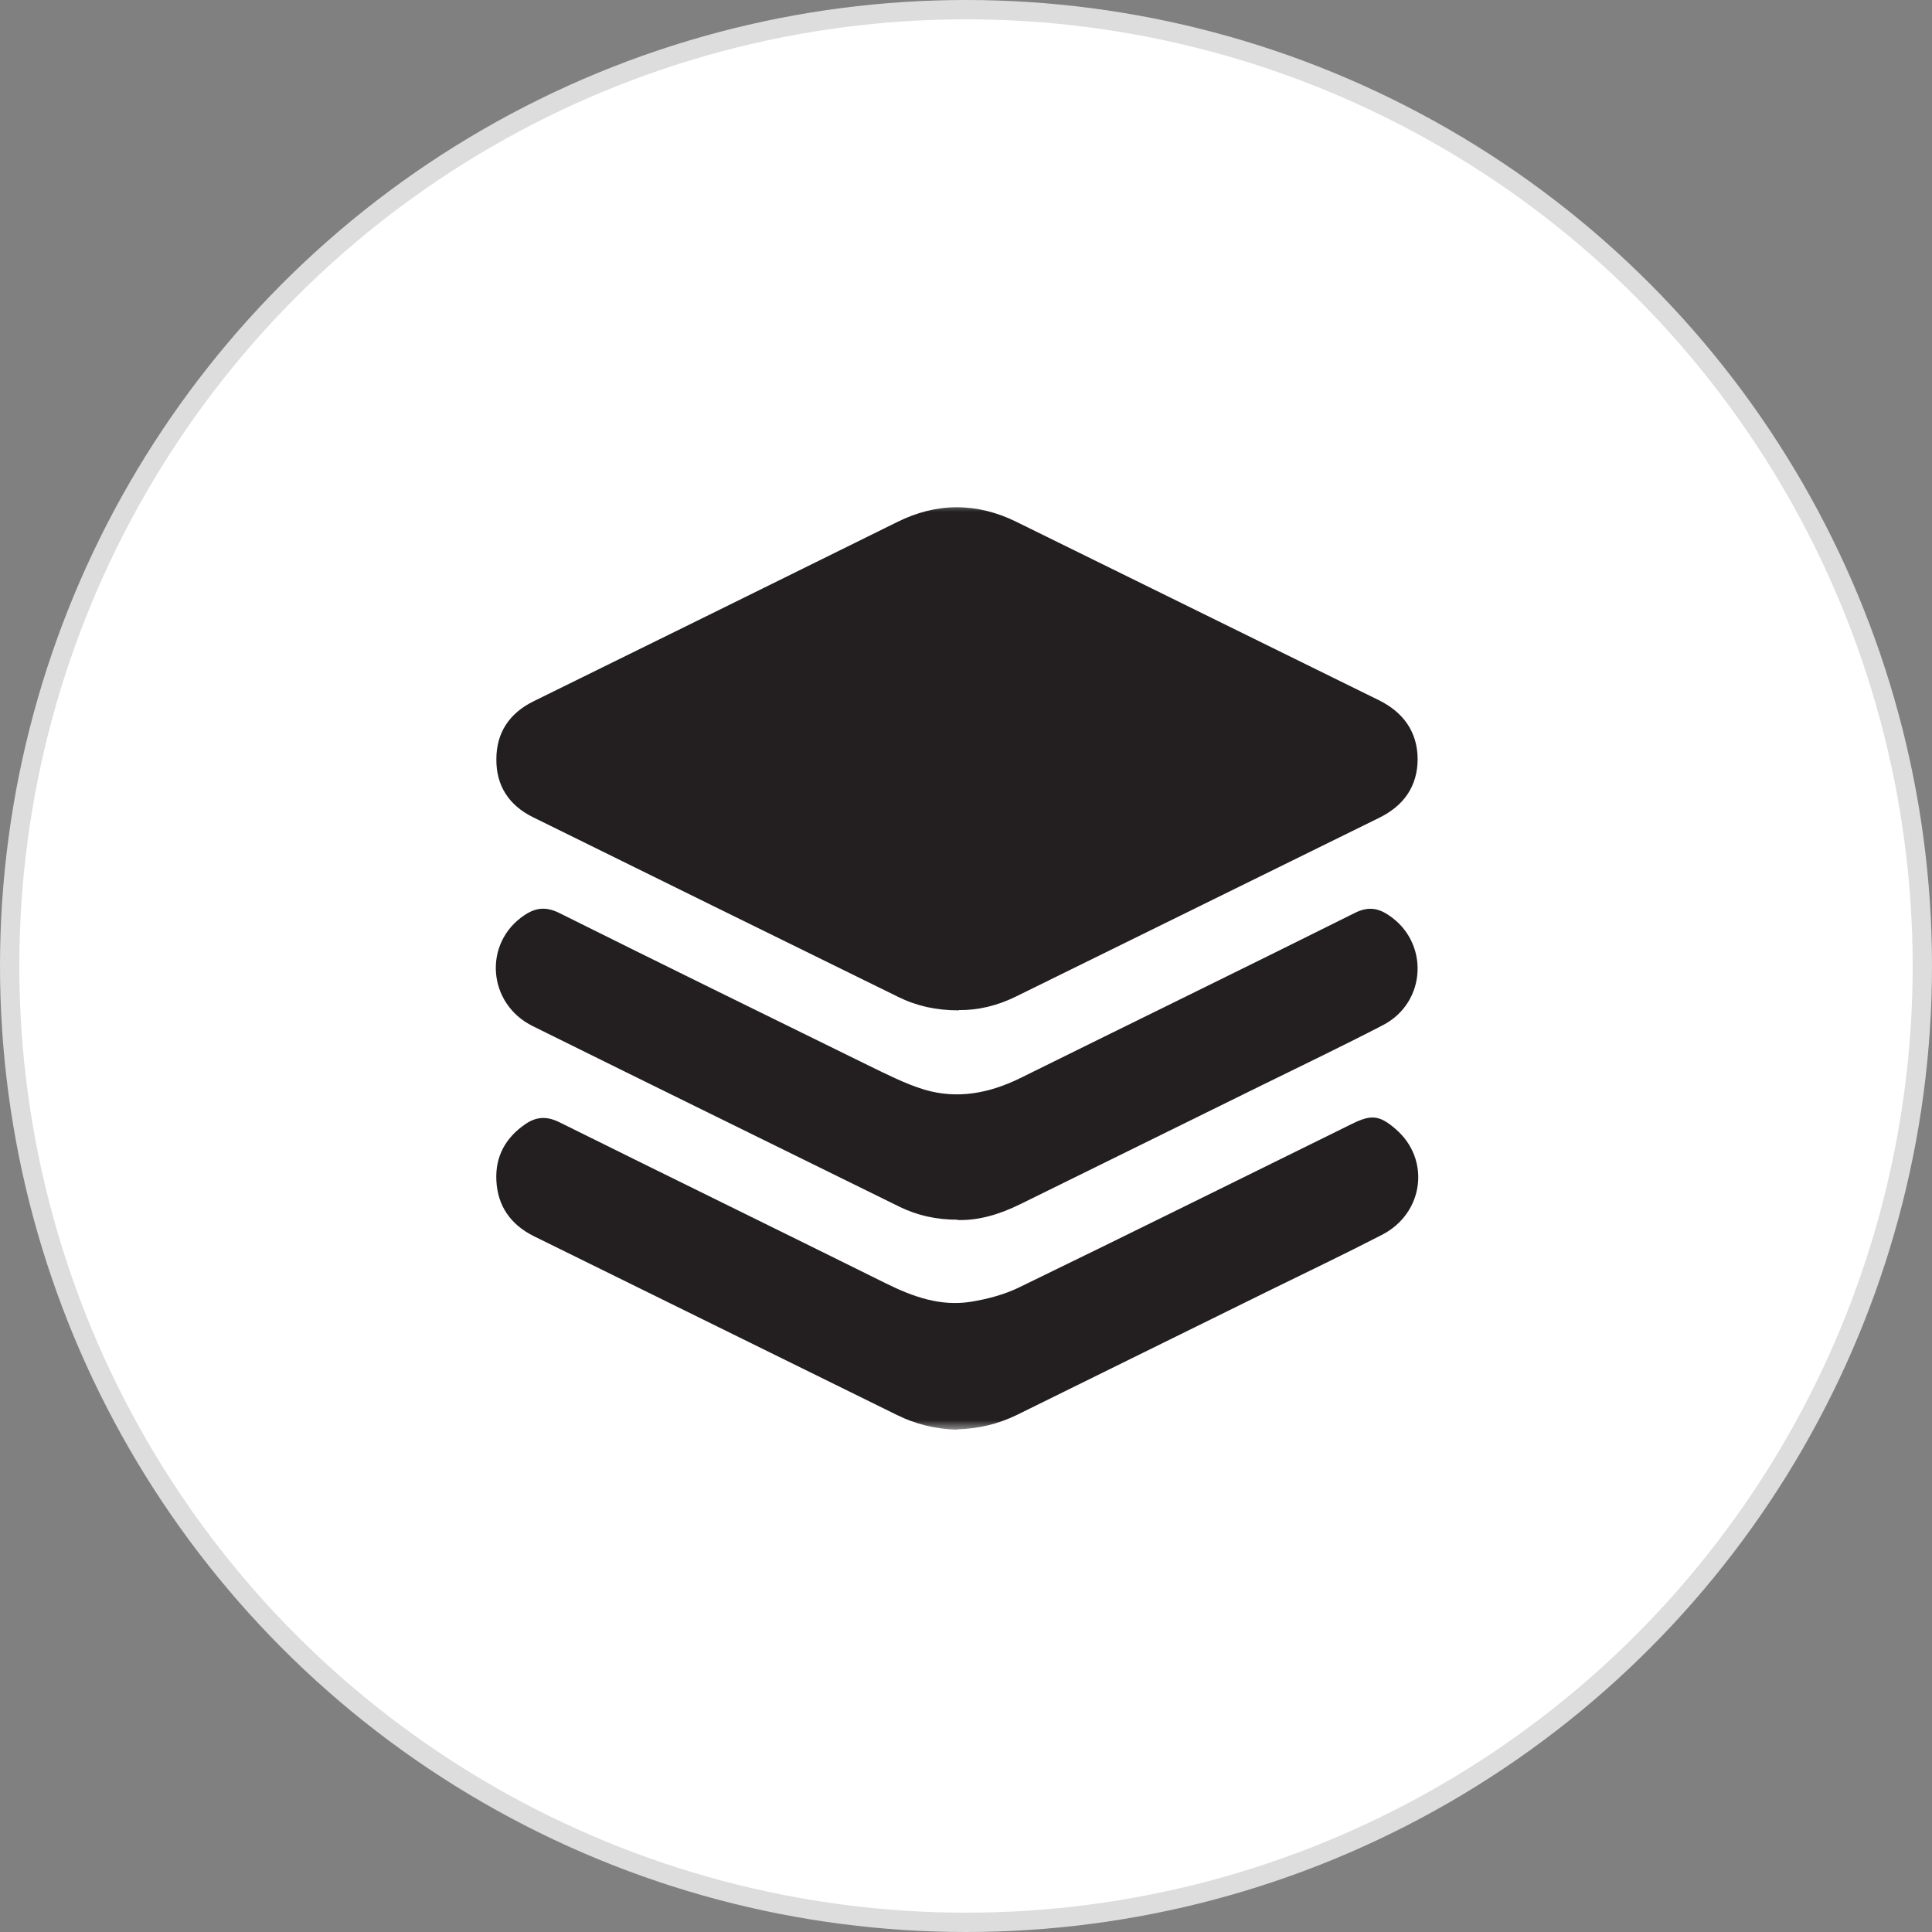 <svg width="100" height="100" viewBox="0 0 100 100" fill="none" xmlns="http://www.w3.org/2000/svg">
<rect x="0" y="0" width="100" height="100" fill="#808080" stroke="none"/>
<circle cx="50" cy="50" r="49.5" fill="white" stroke="#DDDDDD"/>
<mask id="mask0_3_594" style="mask-type:luminance" maskUnits="userSpaceOnUse" x="25" y="26" width="50" height="48">
<path d="M74.038 26H25V74H74.038V26Z" fill="white"/>
</mask>
<g mask="url(#mask0_3_594)">
<path d="M49.629 52.296C48.465 52.296 47.459 52.076 46.499 51.604C40.193 48.506 33.886 45.408 27.579 42.294C26.337 41.68 25.676 40.658 25.692 39.29C25.692 37.921 26.368 36.915 27.611 36.301C33.886 33.219 40.161 30.121 46.436 27.022C48.481 26 50.573 26 52.633 27.022C58.877 30.089 65.121 33.172 71.364 36.239C72.638 36.868 73.362 37.874 73.377 39.274C73.377 40.689 72.67 41.696 71.396 42.325C65.121 45.408 58.845 48.506 52.57 51.588C51.611 52.06 50.604 52.296 49.629 52.281" fill="#231F20"/>
<path d="M49.519 74C48.434 73.969 47.38 73.717 46.405 73.229C40.145 70.147 33.886 67.064 27.627 63.982C26.431 63.384 25.755 62.425 25.692 61.103C25.629 59.861 26.164 58.886 27.202 58.178C27.752 57.801 28.287 57.769 28.916 58.068C34.562 60.868 40.224 63.636 45.87 66.435C47.27 67.127 48.685 67.63 50.258 67.379C51.123 67.237 52.02 67.001 52.806 66.608C58.547 63.824 64.271 60.978 69.996 58.163C70.987 57.675 71.412 57.722 72.245 58.446C74.054 60.003 73.708 62.802 71.522 63.919C69.603 64.91 67.653 65.838 65.703 66.797C61.346 68.951 56.974 71.09 52.617 73.245C51.642 73.717 50.62 73.953 49.535 73.984" fill="#231F20"/>
<path d="M49.566 63.132C48.465 63.132 47.474 62.912 46.547 62.456C40.224 59.342 33.902 56.244 27.579 53.114C25.22 51.95 25 48.805 27.139 47.373C27.721 46.98 28.256 46.917 28.932 47.248C34.263 49.906 39.627 52.532 44.974 55.159C45.917 55.615 46.861 56.102 47.852 56.401C49.55 56.904 51.186 56.59 52.775 55.819C58.562 52.957 64.366 50.126 70.138 47.248C70.767 46.933 71.286 46.98 71.836 47.342C73.991 48.726 73.865 51.887 71.569 53.067C69.477 54.152 67.37 55.159 65.262 56.197C61.11 58.241 56.958 60.286 52.806 62.33C51.752 62.849 50.667 63.18 49.566 63.148" fill="#231F20"/>
</g>
</svg>
